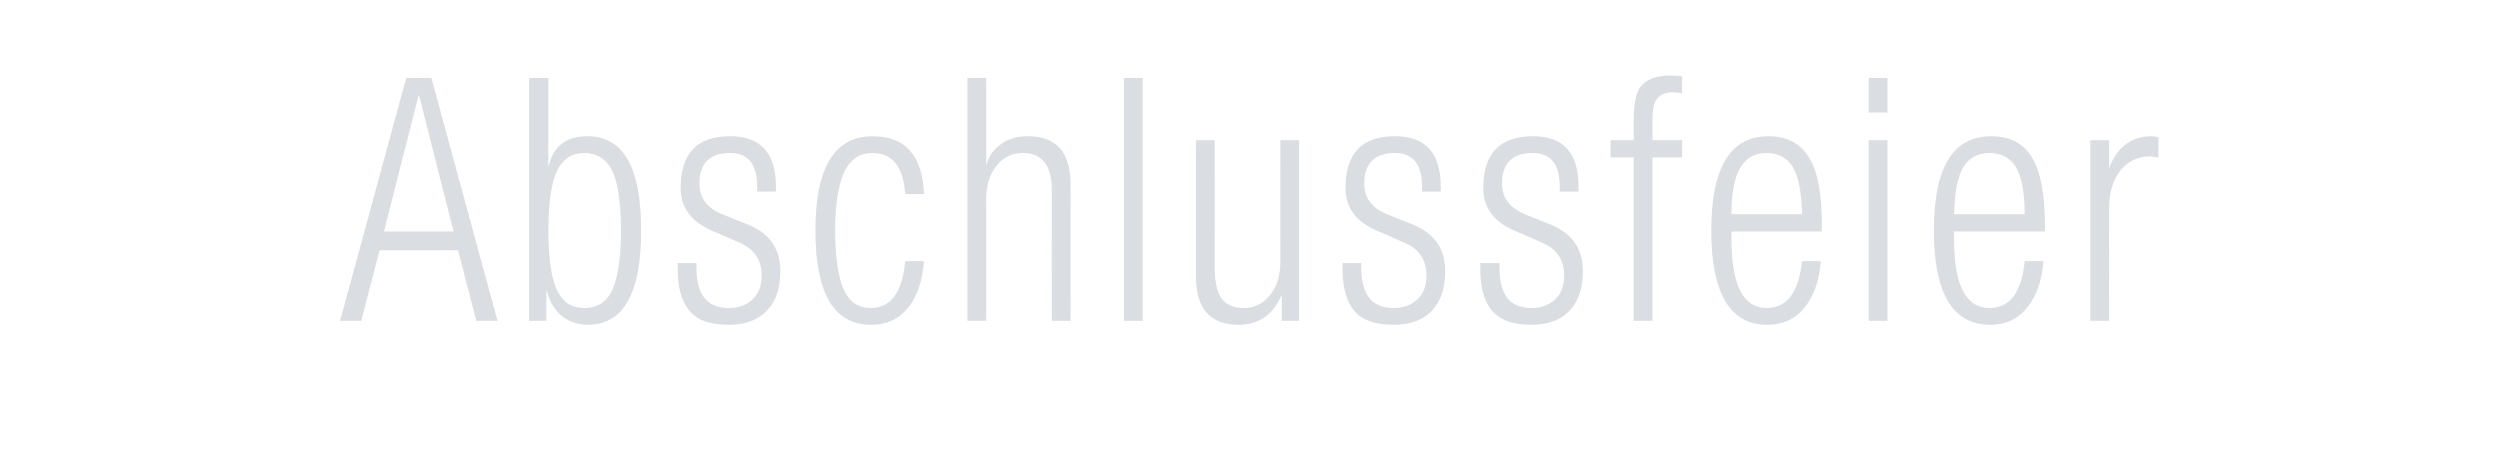 <?xml version="1.0" standalone="no"?><!DOCTYPE svg PUBLIC "-//W3C//DTD SVG 1.1//EN" "http://www.w3.org/Graphics/SVG/1.1/DTD/svg11.dtd"><svg xmlns="http://www.w3.org/2000/svg" version="1.1" width="506.5px" height="94.8px" viewBox="0 -12 506.5 94.8" style="top:-12px"><desc>Abschlussfeier</desc><defs/><g id="Polygon96264"><path d="m77.8 34.9h14.1l-7-27.6h-.1l-7 27.6zM68.9 53L82.3 3.8h5.1L100.8 53h-4.3l-3.7-14.3H76.9L73.2 53h-4.3zm38.3 0V3.8h3.9s-.05 18.13 0 18.1c.9-4.2 3.5-6.3 7.9-6.3c7.3 0 10.9 6.3 10.9 19.1c0 12.7-3.6 19.1-10.8 19.1c-2 0-3.8-.6-5.3-1.8c-1.5-1.3-2.5-2.9-3-5.1c0 .04-.1 0-.1 0v6.1h-3.5zm6.1-31.2c-1.5 2.4-2.2 6.7-2.2 12.9c0 6.2.7 10.5 2.2 12.9c1.1 1.9 2.8 2.8 5.1 2.8c2.3 0 4-.9 5.2-2.8c1.5-2.5 2.2-6.8 2.2-12.9c0-6.2-.7-10.5-2.2-12.9c-1.2-1.8-2.9-2.8-5.2-2.8c-2.3 0-4 1-5.1 2.8zm41 22c0-3.2-1.5-5.4-4.6-6.7l-5.3-2.3c-4.3-1.8-6.5-4.7-6.5-8.7c0-7 3.3-10.5 10-10.5c6.2 0 9.3 3.4 9.3 10.2c.03-.02 0 1 0 1h-3.8v-1c0-4.5-1.8-6.8-5.5-6.8c-4.1 0-6.2 2.1-6.2 6.2c0 2.9 1.5 4.9 4.6 6.2l5.5 2.2c4.2 1.8 6.3 4.9 6.3 9.3c0 3.3-.8 5.9-2.5 7.8c-1.9 2.1-4.5 3.1-7.9 3.1c-3.6 0-6.2-.8-7.8-2.6c-1.7-1.8-2.6-4.7-2.6-8.7c.02-.04 0-1.2 0-1.2h3.8s.04.95 0 1c0 5.4 2.2 8.1 6.5 8.1c2.1 0 3.7-.6 4.9-1.8c1.2-1.1 1.8-2.7 1.8-4.8zm22.1 6.6c4.1 0 6.4-3.2 7-9.5h3.8c-.3 3.9-1.3 7.1-3.2 9.4c-1.9 2.4-4.4 3.5-7.5 3.5c-7.6 0-11.3-6.4-11.3-19.1c0-12.8 3.9-19.1 11.6-19.1c6.6 0 10.1 3.9 10.4 11.7h-3.8c-.4-5.5-2.6-8.3-6.6-8.3c-2.4 0-4.1 1-5.3 3c-1.5 2.5-2.3 6.8-2.3 12.7c0 6.2.8 10.6 2.3 13c1.1 1.8 2.7 2.7 4.9 2.7zM196 53V3.8h3.8s.04 17.71 0 17.7c.5-1.8 1.5-3.3 3-4.3c1.5-1.1 3.3-1.6 5.4-1.6c5.8 0 8.7 3.2 8.7 9.8c-.02-.03 0 27.6 0 27.6h-3.8s-.03-26.46 0-26.5c0-5-2-7.5-5.8-7.5c-2.3 0-4.1.9-5.4 2.6c-1.4 1.7-2.1 4-2.1 6.8c.04 0 0 24.6 0 24.6H196zm31.7 0V3.8h3.8V53h-3.8zm23.3.8c-5.8 0-8.7-3.2-8.7-9.8c.02.04 0-27.6 0-27.6h3.8s.04 25.78 0 25.8c0 2.9.5 5 1.4 6.3c1 1.3 2.5 1.9 4.5 1.9c2.2 0 3.9-.9 5.3-2.6c1.4-1.7 2.1-4 2.1-6.8c-.03.01 0-24.6 0-24.6h3.8V53h-3.5v-5.1h-.1c-1.8 4-4.7 5.9-8.6 5.9zm38-10c0-3.2-1.5-5.4-4.6-6.7l-5.3-2.3c-4.3-1.8-6.5-4.7-6.5-8.7c0-7 3.3-10.5 10-10.5c6.2 0 9.3 3.4 9.3 10.2c.03-.02 0 1 0 1h-3.8v-1c0-4.5-1.8-6.8-5.5-6.8c-4.1 0-6.2 2.1-6.2 6.2c0 2.9 1.5 4.9 4.6 6.2l5.5 2.2c4.2 1.8 6.3 4.9 6.3 9.3c0 3.3-.8 5.9-2.5 7.8c-1.8 2.1-4.5 3.1-7.9 3.1c-3.6 0-6.2-.8-7.8-2.6c-1.7-1.8-2.6-4.7-2.6-8.7c.02-.04 0-1.2 0-1.2h3.8s.04.95 0 1c0 5.4 2.2 8.1 6.5 8.1c2.1 0 3.7-.6 4.9-1.8c1.2-1.1 1.8-2.7 1.8-4.8zm27.9 0c0-3.2-1.5-5.4-4.6-6.7l-5.3-2.3c-4.3-1.8-6.5-4.7-6.5-8.7c0-7 3.4-10.5 10.1-10.5c6.2 0 9.2 3.4 9.2 10.2c.05-.02 0 1 0 1H316s.03-1.02 0-1c0-4.5-1.8-6.8-5.5-6.8c-4.1 0-6.2 2.1-6.2 6.2c0 2.9 1.6 4.9 4.6 6.2l5.5 2.2c4.2 1.8 6.3 4.9 6.3 9.3c0 3.3-.8 5.9-2.5 7.8c-1.8 2.1-4.5 3.1-7.9 3.1c-3.6 0-6.1-.8-7.8-2.6c-1.7-1.8-2.6-4.7-2.6-8.7c.04-.04 0-1.2 0-1.2h3.9s-.04.95 0 1c0 5.4 2.1 8.1 6.4 8.1c2.1 0 3.7-.6 4.9-1.8c1.2-1.1 1.8-2.7 1.8-4.8zM331 53V19.9h-4.7v-3.5h4.7s-.02-4.33 0-4.3c0-2.9.4-5 1.2-6.3c1.2-1.7 3.2-2.5 6.2-2.5c.9 0 1.7 0 2.4.2v3.4c-.6-.1-1.2-.2-1.9-.2c-1.4 0-2.5.4-3.1 1.2c-.7.8-1 2.2-1 4.2v4.3h6v3.5h-6V53H331zm26.9-2.6c4.2 0 6.5-3.2 7.2-9.5h3.8c-.3 3.9-1.4 7.1-3.3 9.4c-1.9 2.4-4.5 3.5-7.6 3.5c-7.5 0-11.3-6.4-11.3-19.1c0-12.8 3.9-19.1 11.6-19.1c3.7 0 6.4 1.4 8.2 4.3c1.8 2.9 2.6 7.4 2.6 13.5c.04-.04 0 1.5 0 1.5h-18.3s-.04 1.7 0 1.7c0 9.2 2.4 13.8 7.1 13.8zm-5.2-28.6c-1.3 2-1.9 5.2-1.9 9.6h14.3c-.1-4.4-.7-7.6-1.9-9.6c-1.1-1.8-2.9-2.8-5.3-2.8c-2.4 0-4.1 1-5.2 2.8zM378.6 53V16.4h3.8V53h-3.8zm0-42.2v-7h3.8v7h-3.8zm24.5 39.6c4.1 0 6.5-3.2 7.1-9.5h3.8c-.3 3.9-1.4 7.1-3.3 9.4c-1.9 2.4-4.4 3.5-7.5 3.5c-7.6 0-11.4-6.4-11.4-19.1c0-12.8 3.9-19.1 11.6-19.1c3.8 0 6.5 1.4 8.3 4.3c1.7 2.9 2.6 7.4 2.6 13.5v1.5h-18.4s.01 1.7 0 1.7c0 9.2 2.4 13.8 7.2 13.8zm-5.3-28.6c-1.2 2-1.8 5.2-1.9 9.6h14.3c0-4.4-.6-7.6-1.8-9.6c-1.2-1.8-2.9-2.8-5.3-2.8c-2.4 0-4.2 1-5.3 2.8zM423.5 53V16.4h3.8s.03 5.73 0 5.7c1.6-4.3 4.5-6.5 8.7-6.5c.4 0 .9.1 1.3.2v4.1c-.6-.1-1.2-.2-1.8-.2c-2.3 0-4.2.9-5.7 2.6c-1.6 1.9-2.5 4.5-2.5 7.8c.03.03 0 22.9 0 22.9h-3.8z" stroke="none" fill="#647181" fill-opacity="0.24"/></g></svg>